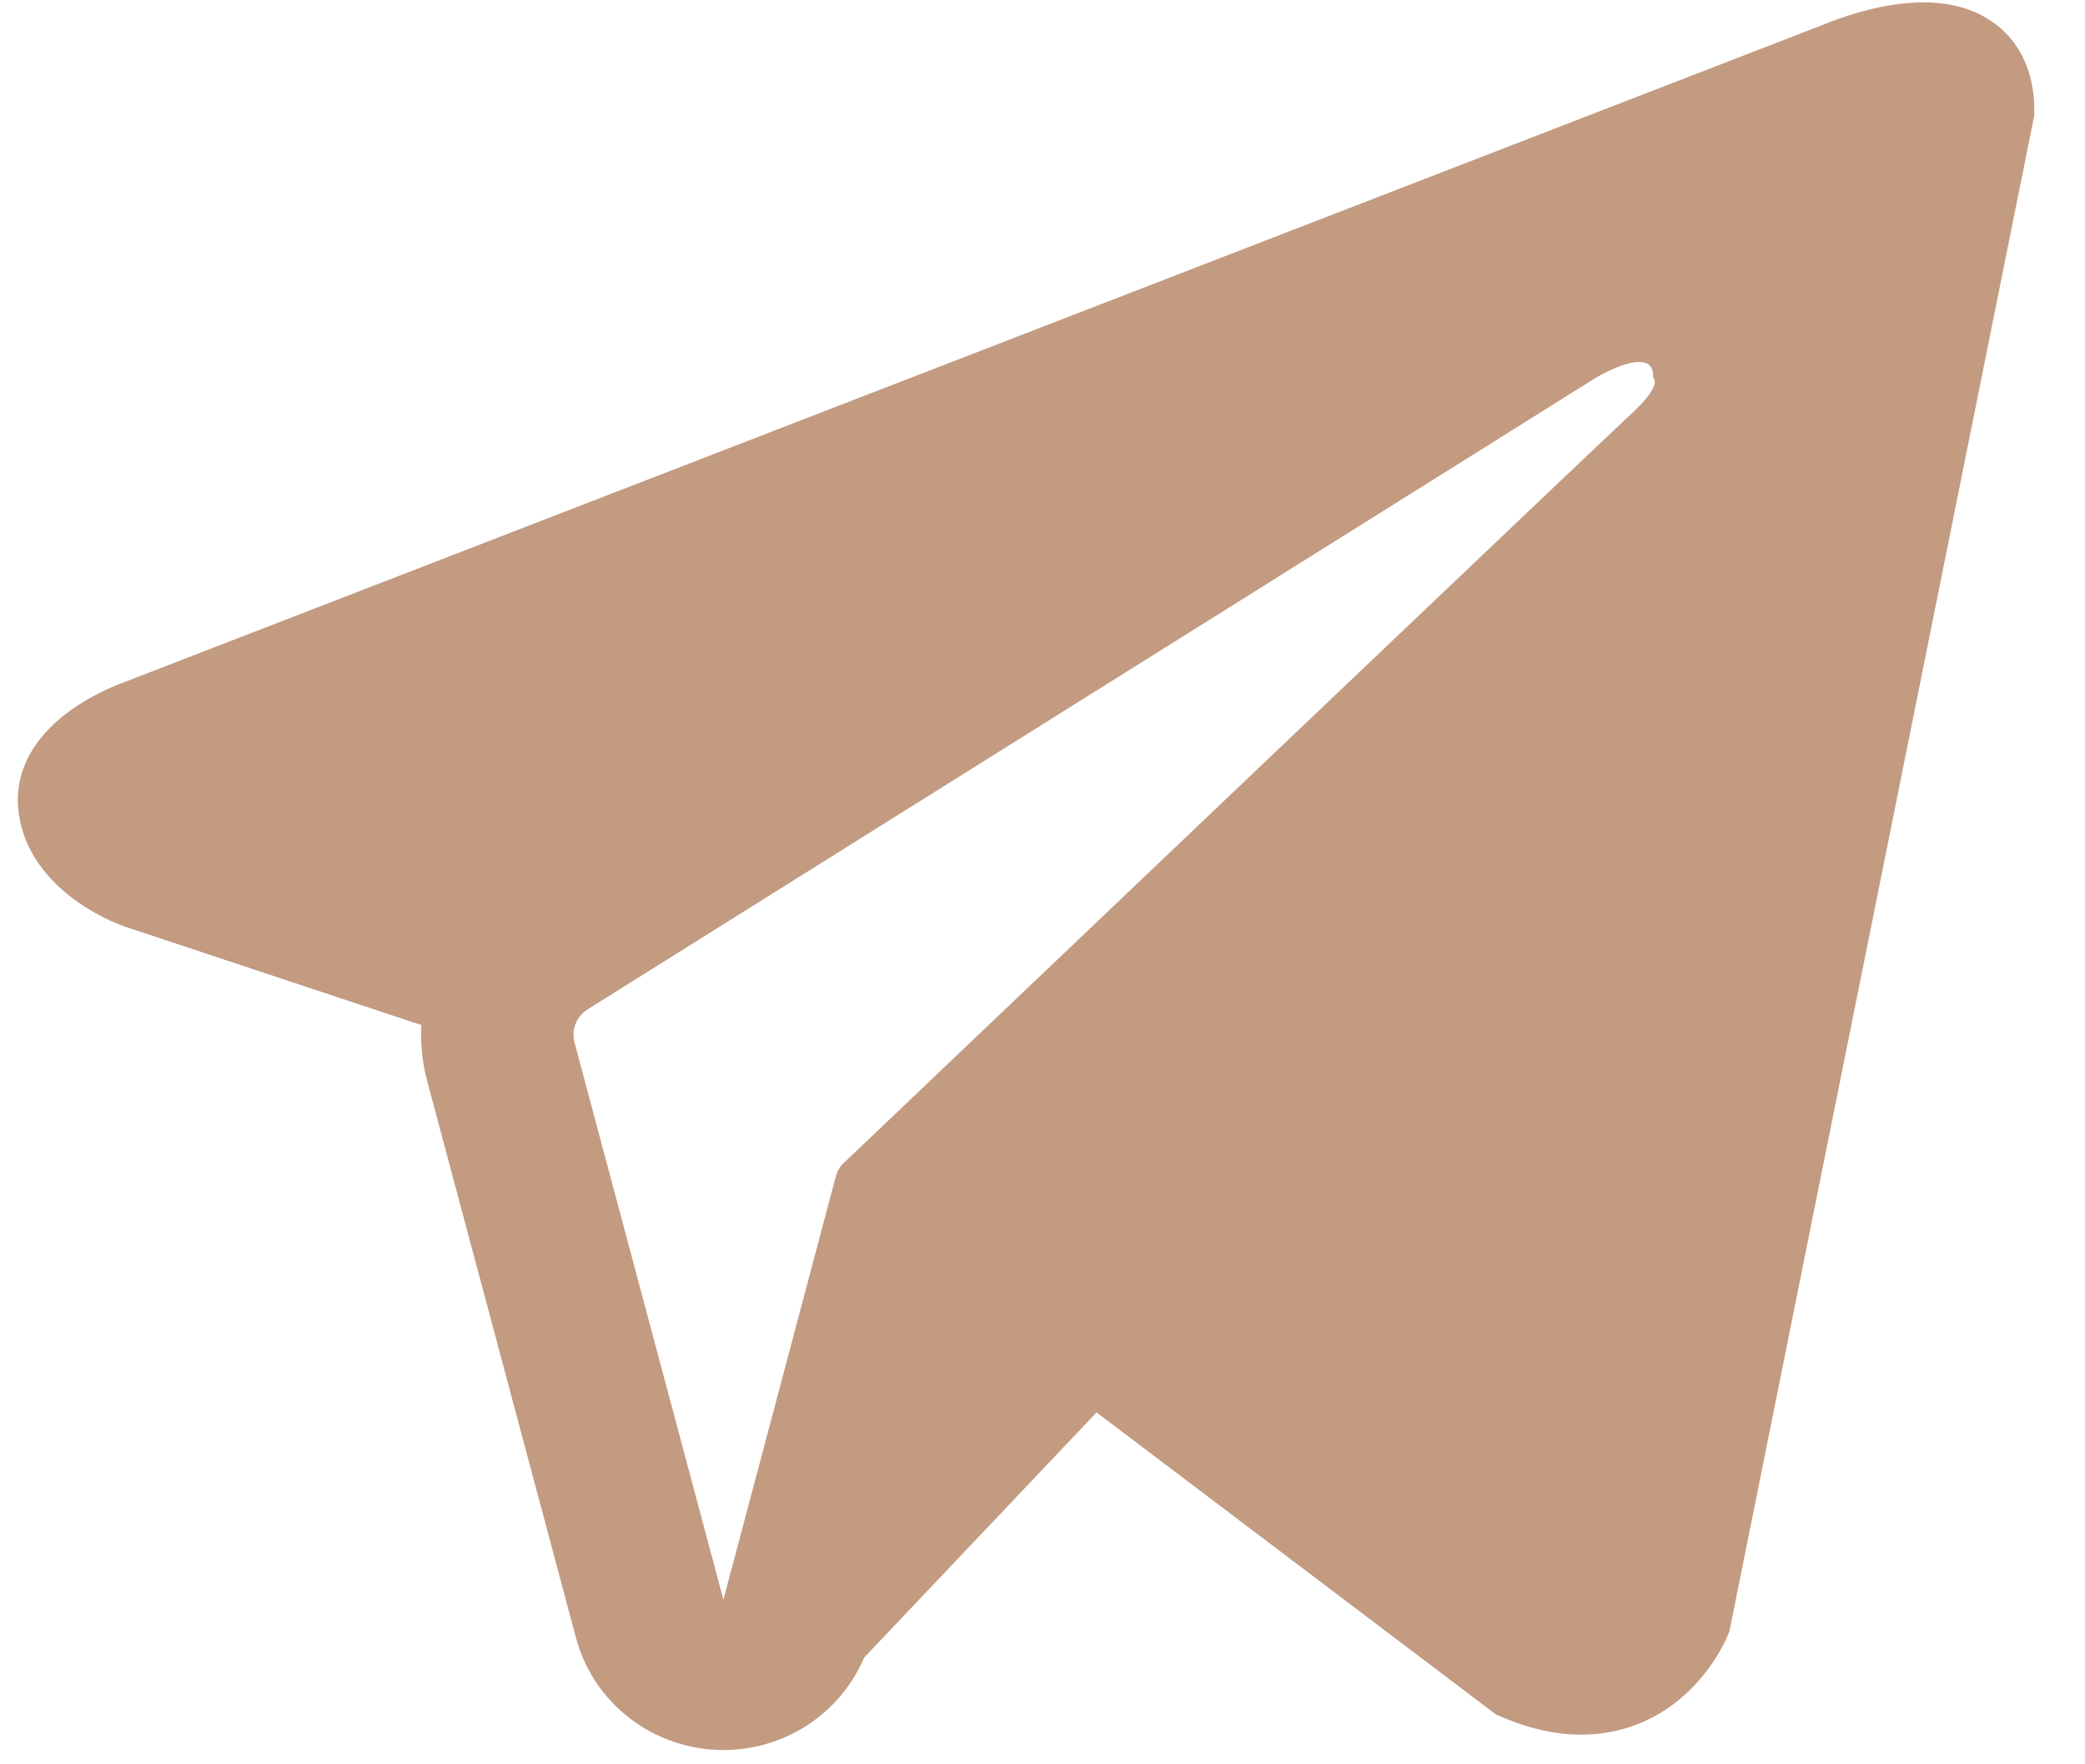<svg width="26" height="22" viewBox="0 0 26 22" fill="none" xmlns="http://www.w3.org/2000/svg">
<path fill-rule="evenodd" clip-rule="evenodd" d="M21.545 20.393L21.546 20.39L21.567 20.336L25.368 1.437V1.375C25.368 0.904 25.191 0.493 24.807 0.247C24.471 0.031 24.085 0.016 23.814 0.036C23.528 0.057 23.258 0.128 23.071 0.187C22.975 0.217 22.894 0.246 22.837 0.268C22.808 0.279 22.785 0.288 22.767 0.295L22.751 0.302L1.563 8.501L1.558 8.503C1.546 8.507 1.531 8.513 1.513 8.52C1.476 8.534 1.427 8.554 1.368 8.58C1.254 8.631 1.096 8.71 0.936 8.818C0.663 9.002 0.145 9.438 0.232 10.128C0.305 10.7 0.705 11.063 0.974 11.251C1.118 11.352 1.256 11.424 1.358 11.472C1.409 11.496 1.452 11.514 1.485 11.527C1.501 11.534 1.515 11.539 1.525 11.543L1.539 11.548L1.547 11.551L5.254 12.782C5.242 13.012 5.265 13.245 5.326 13.476L7.183 20.424C7.403 21.248 8.159 21.822 9.023 21.822C9.797 21.821 10.483 21.359 10.775 20.67L13.674 17.612L18.653 21.377L18.724 21.408C19.176 21.603 19.599 21.664 19.985 21.612C20.371 21.56 20.677 21.401 20.908 21.219C21.134 21.04 21.29 20.838 21.387 20.686C21.437 20.609 21.474 20.541 21.5 20.49C21.512 20.464 21.523 20.443 21.53 20.426L21.54 20.404L21.543 20.396L21.545 20.393ZM7.164 12.998C7.122 12.84 7.188 12.674 7.328 12.586L19.901 4.71C19.901 4.71 20.641 4.267 20.614 4.71C20.614 4.71 20.746 4.788 20.35 5.153C19.974 5.499 11.389 13.676 10.52 14.503C10.47 14.551 10.44 14.605 10.422 14.672L9.021 19.947L7.164 12.998Z" fill="#C39B81"/>
</svg>

